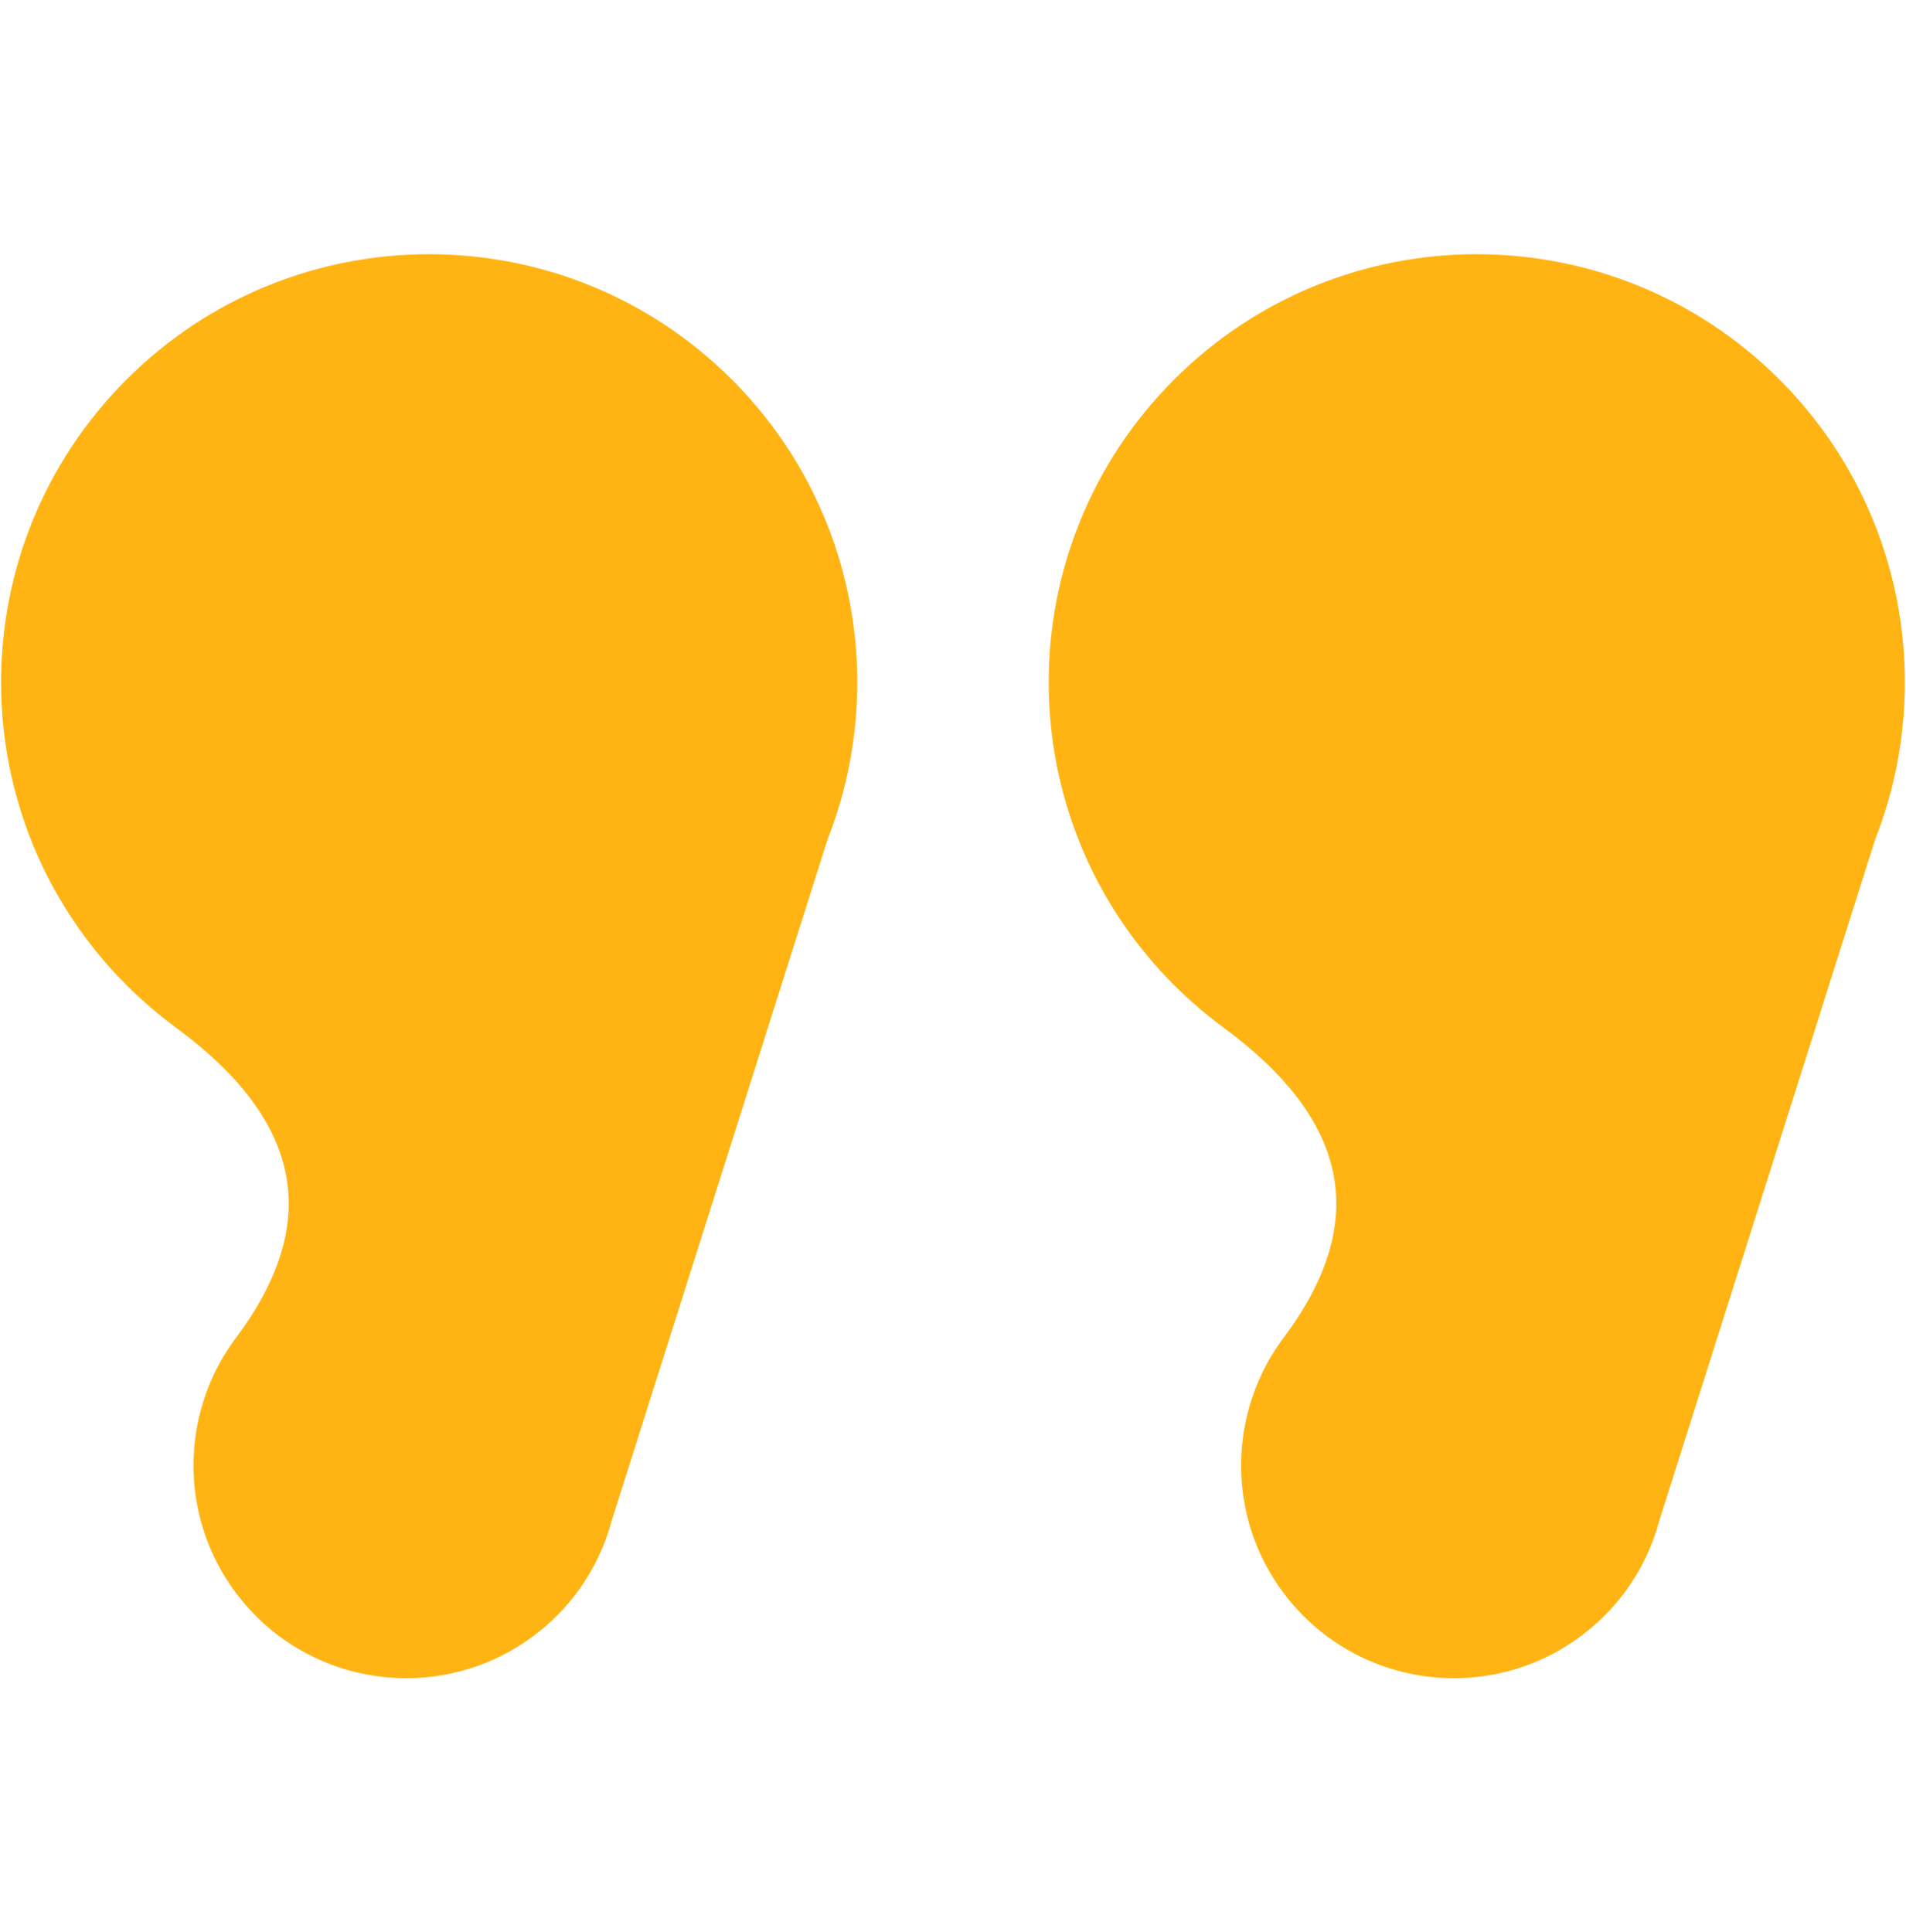 <?xml version="1.0" encoding="UTF-8"?>
<svg id="Layer_2" data-name="Layer 2" xmlns="http://www.w3.org/2000/svg" viewBox="0 0 1342.96 1361.48">
  <defs>
    <style>
      .cls-1 {
        fill: #ffb414;
      }
    </style>
  </defs>
  <g>
    <path class="cls-1" d="m1024.5,1181.89c-44.99,0-87.13-19.93-115.62-54.68-15.25-18.59-25.52-39.86-30.54-63.2-4.79-22.27-4.39-45.75,1.15-67.91,4.8-19.21,13.21-36.96,24.99-52.78,29.72-39.58,41.64-75.95,36.43-111.19-5.68-38.43-31.51-74.04-78.97-108.89-.76-.56-1.48-1.11-2.19-1.66-11.35-8.54-22.15-17.92-32.12-27.88-56.88-56.88-88.22-132.5-88.22-212.94,0-80.44,31.31-156.07,88.19-212.95,56.88-56.89,132.51-88.22,212.96-88.22s156.05,31.32,212.93,88.19c37.21,37.21,64.1,83.56,77.75,134.06,13.25,48.99,13.91,100.96,1.92,150.3l-.13.52h0c-3.16,12.92-7.26,25.81-12.18,38.34l-152.27,480.57c-1.15,4.26-2.47,8.43-3.94,12.42l-.24.74-.19.39c-9.2,24.52-24.79,46.27-45.08,62.9-26.64,21.85-60.26,33.88-94.65,33.88Z"/>
    <path class="cls-1" d="m1040.56,180.09c39.04,0,77.1,7.41,113.13,22.01,37.29,15.12,70.75,37.34,99.45,66.03,37.15,37.14,63.99,83.43,77.63,133.84,13.22,48.91,13.89,100.79,1.92,150.05l-.03.14c-3.17,13.02-7.29,26.02-12.25,38.65v.03s-.02.03-.02.03l-152.28,480.58c-1.12,4.15-2.41,8.23-3.85,12.19h0s-.49,1.3-.49,1.3c-9.17,24.43-24.71,46.11-44.93,62.69-13.55,11.11-28.72,19.65-45.09,25.4-15.82,5.55-32.39,8.37-49.24,8.37-44.84,0-86.84-19.86-115.24-54.5-15.19-18.53-25.44-39.72-30.44-62.99-4.77-22.2-4.37-45.6,1.15-67.68,4.79-19.14,13.17-36.84,24.9-52.6,14.61-19.45,25.09-38.6,31.15-56.9,6.17-18.63,7.98-37.03,5.37-54.66-2.81-18.99-10.83-37.75-23.84-55.76-13.11-18.14-31.73-36.13-55.34-53.46-.73-.53-1.46-1.09-2.19-1.66-11.33-8.53-22.11-17.89-32.06-27.83-28.7-28.7-50.93-62.16-66.05-99.45-14.61-36.02-22.02-74.09-22.02-113.13,0-39.05,7.4-77.11,22.01-113.14,15.12-37.3,37.34-70.76,66.04-99.46,28.7-28.71,62.17-50.93,99.46-66.06,36.03-14.61,74.09-22.02,113.15-22.02m0-1c-77.21,0-154.41,29.46-213.32,88.37-117.79,117.81-117.78,308.81.03,426.6,10.2,10.2,20.96,19.49,32.16,27.92.71.55,1.44,1.11,2.2,1.67,92.18,67.67,102.27,139.7,42.44,219.38h0c-11.96,16.06-20.35,34.1-25.07,52.96-11.12,44.44-1.8,93.4,29.48,131.55,29.64,36.15,72.65,54.86,116.01,54.86,33.44,0,67.09-11.13,94.96-33.99,21.13-17.33,36.27-39.24,45.23-63.11l.06.05.37-1.18c1.5-4.1,2.81-8.25,3.94-12.44l152.26-480.54c4.99-12.71,9.11-25.69,12.31-38.85l.02-.07h0c24.03-98.91-2.57-207.6-79.81-284.83-58.9-58.89-136.09-88.34-213.28-88.34h0Z"/>
  </g>
  <g>
    <path class="cls-1" d="m286.35,1181.89c-44.99,0-87.13-19.93-115.62-54.68-15.25-18.59-25.52-39.86-30.54-63.2-4.79-22.27-4.39-45.75,1.15-67.91,4.81-19.21,13.21-36.96,24.99-52.78,29.72-39.58,41.64-75.95,36.43-111.19-5.68-38.43-31.51-74.04-78.97-108.89-.76-.56-1.48-1.11-2.19-1.66-11.35-8.54-22.15-17.92-32.12-27.88C32.59,636.82,1.26,561.2,1.26,480.76c0-80.44,31.31-156.07,88.19-212.95,56.88-56.89,132.51-88.22,212.96-88.22s156.05,31.32,212.93,88.19c37.21,37.21,64.1,83.56,77.75,134.06,13.25,48.99,13.91,100.96,1.92,150.3l-.12.52h0c-3.16,12.92-7.26,25.81-12.18,38.34l-152.28,480.58c-1.15,4.26-2.47,8.43-3.94,12.42l-.24.74-.19.39c-9.2,24.52-24.79,46.27-45.08,62.9-26.64,21.85-60.26,33.88-94.65,33.88Z"/>
    <path class="cls-1" d="m302.41,180.09c39.04,0,77.1,7.41,113.13,22.01,37.29,15.12,70.75,37.34,99.45,66.03,37.15,37.14,63.99,83.43,77.63,133.84,13.22,48.91,13.89,100.79,1.92,150.05l-.03.14c-3.17,13.02-7.29,26.02-12.25,38.65v.03s-.02.03-.02.03l-152.28,480.58c-1.12,4.15-2.41,8.23-3.85,12.19h0s-.49,1.3-.49,1.3c-9.17,24.43-24.71,46.11-44.93,62.69-13.55,11.11-28.72,19.65-45.09,25.4-15.82,5.55-32.39,8.37-49.24,8.37-44.84,0-86.84-19.86-115.24-54.5-15.19-18.53-25.44-39.72-30.44-62.99-4.77-22.2-4.37-45.6,1.15-67.68,4.79-19.14,13.17-36.84,24.9-52.6l.14-.19c14.53-19.38,24.96-38.46,31.01-56.71,6.17-18.63,7.98-37.03,5.37-54.66-2.81-18.99-10.83-37.75-23.84-55.76-13.11-18.14-31.73-36.13-55.33-53.46-.73-.53-1.46-1.09-2.19-1.66-11.33-8.53-22.11-17.89-32.06-27.83-28.7-28.7-50.93-62.16-66.05-99.45-14.61-36.02-22.02-74.09-22.02-113.13,0-39.05,7.4-77.11,22.01-113.14,15.12-37.3,37.34-70.76,66.04-99.46,28.7-28.71,62.17-50.93,99.46-66.06,36.03-14.61,74.09-22.02,113.15-22.02m0-1c-77.21,0-154.41,29.46-213.32,88.37-117.79,117.81-117.78,308.81.03,426.6,10.2,10.2,20.96,19.49,32.16,27.92.71.55,1.44,1.11,2.2,1.67,92.18,67.67,102.27,139.7,42.44,219.38h0c-11.96,16.06-20.35,34.1-25.07,52.96-11.12,44.44-1.8,93.4,29.48,131.55,29.64,36.15,72.65,54.86,116.01,54.86,33.44,0,67.09-11.13,94.96-33.99,21.13-17.33,36.27-39.24,45.23-63.11l.06.05.37-1.18c1.5-4.09,2.81-8.25,3.94-12.44l152.26-480.54c4.99-12.71,9.11-25.69,12.31-38.85l.02-.07h0c24.03-98.91-2.57-207.6-79.81-284.83-58.9-58.89-136.09-88.34-213.28-88.34h0Z"/>
  </g>
</svg>